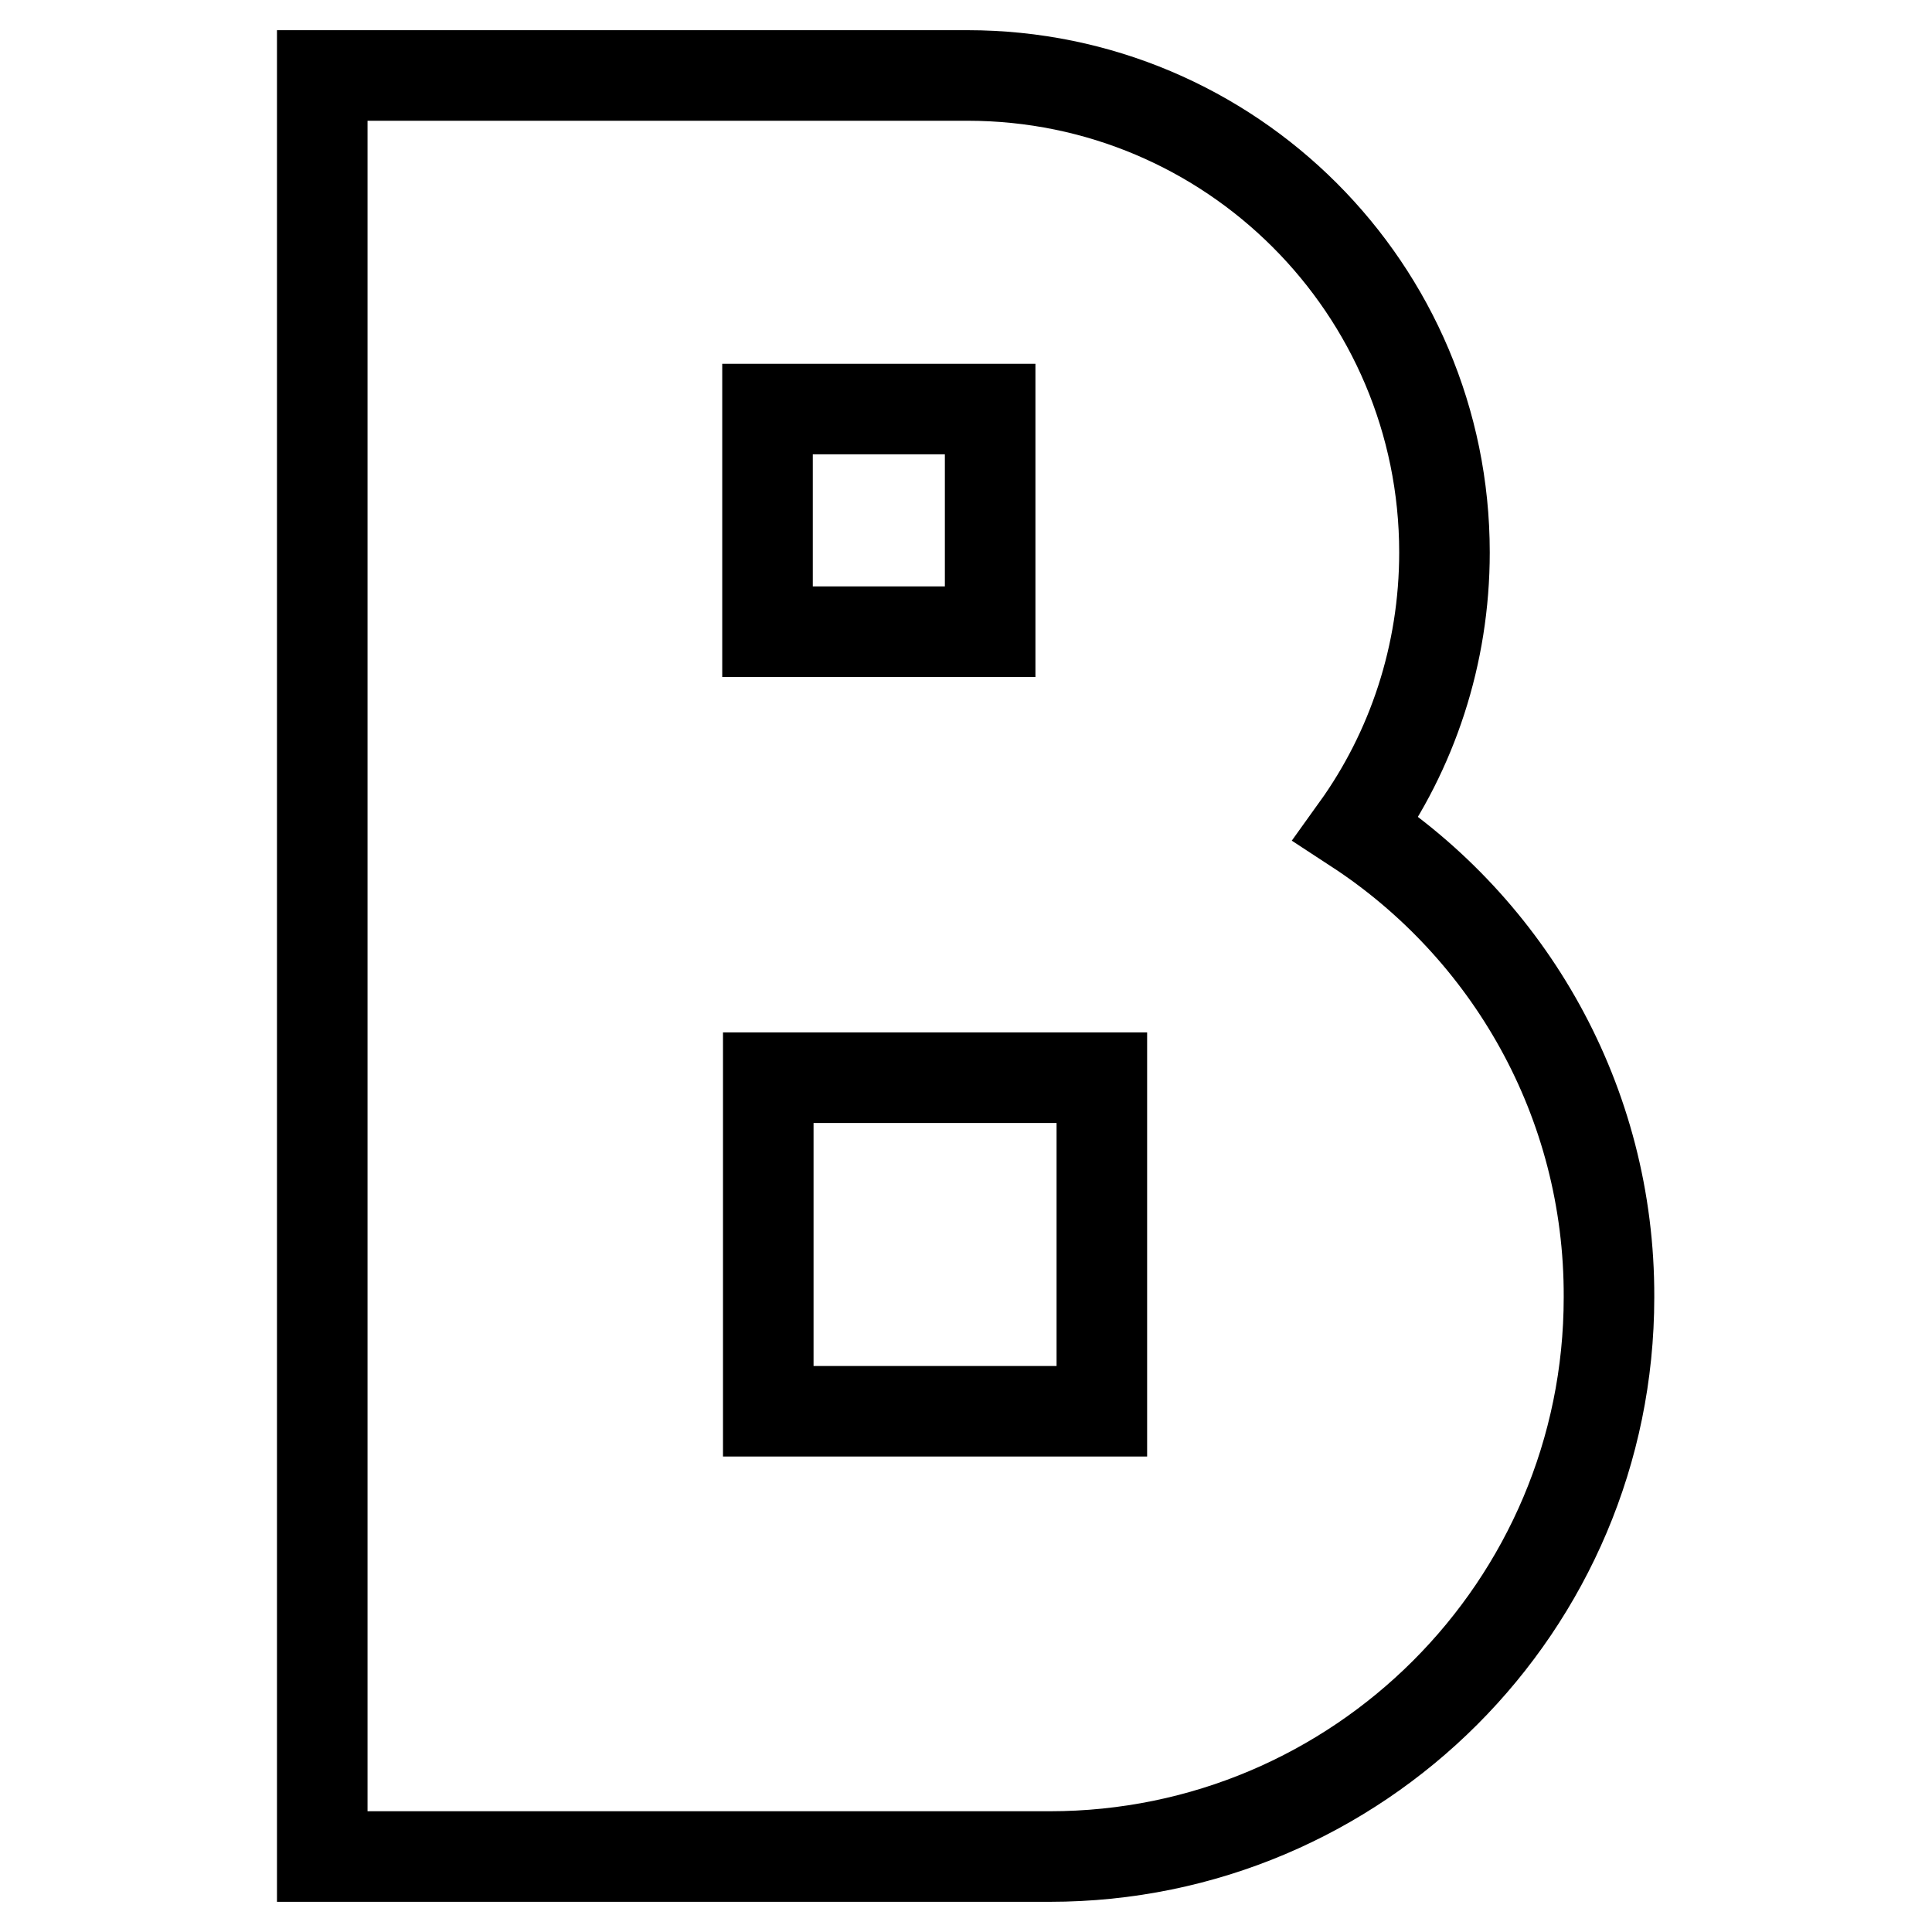 <?xml version="1.0" encoding="utf-8"?>
<!-- Svg Vector Icons : http://www.onlinewebfonts.com/icon -->
<!DOCTYPE svg PUBLIC "-//W3C//DTD SVG 1.1//EN" "http://www.w3.org/Graphics/SVG/1.1/DTD/svg11.dtd">
<svg version="1.1" xmlns="http://www.w3.org/2000/svg" xmlns:xlink="http://www.w3.org/1999/xlink" x="0px" y="0px" viewBox="0 0 256 256" enable-background="new 0 0 256 256" xml:space="preserve">
<g> <path stroke-width="12" fill-opacity="0" stroke="#000000"  d="M179.7,109.8c7.4-10.3,11.7-23,11.7-36.6c0-34.9-28.3-63.2-63.2-63.2c-0.3,0-0.6,0-0.9,0v0H42.7v236h96.4 c40.9,0,74.1-33.2,74.1-74.1C213.3,145.9,199.9,123,179.7,109.8z M101.7,54.2h29.5v29.5h-29.5V54.2z M146,187h-44.2v-44.2H146V187z "/></g>
</svg>